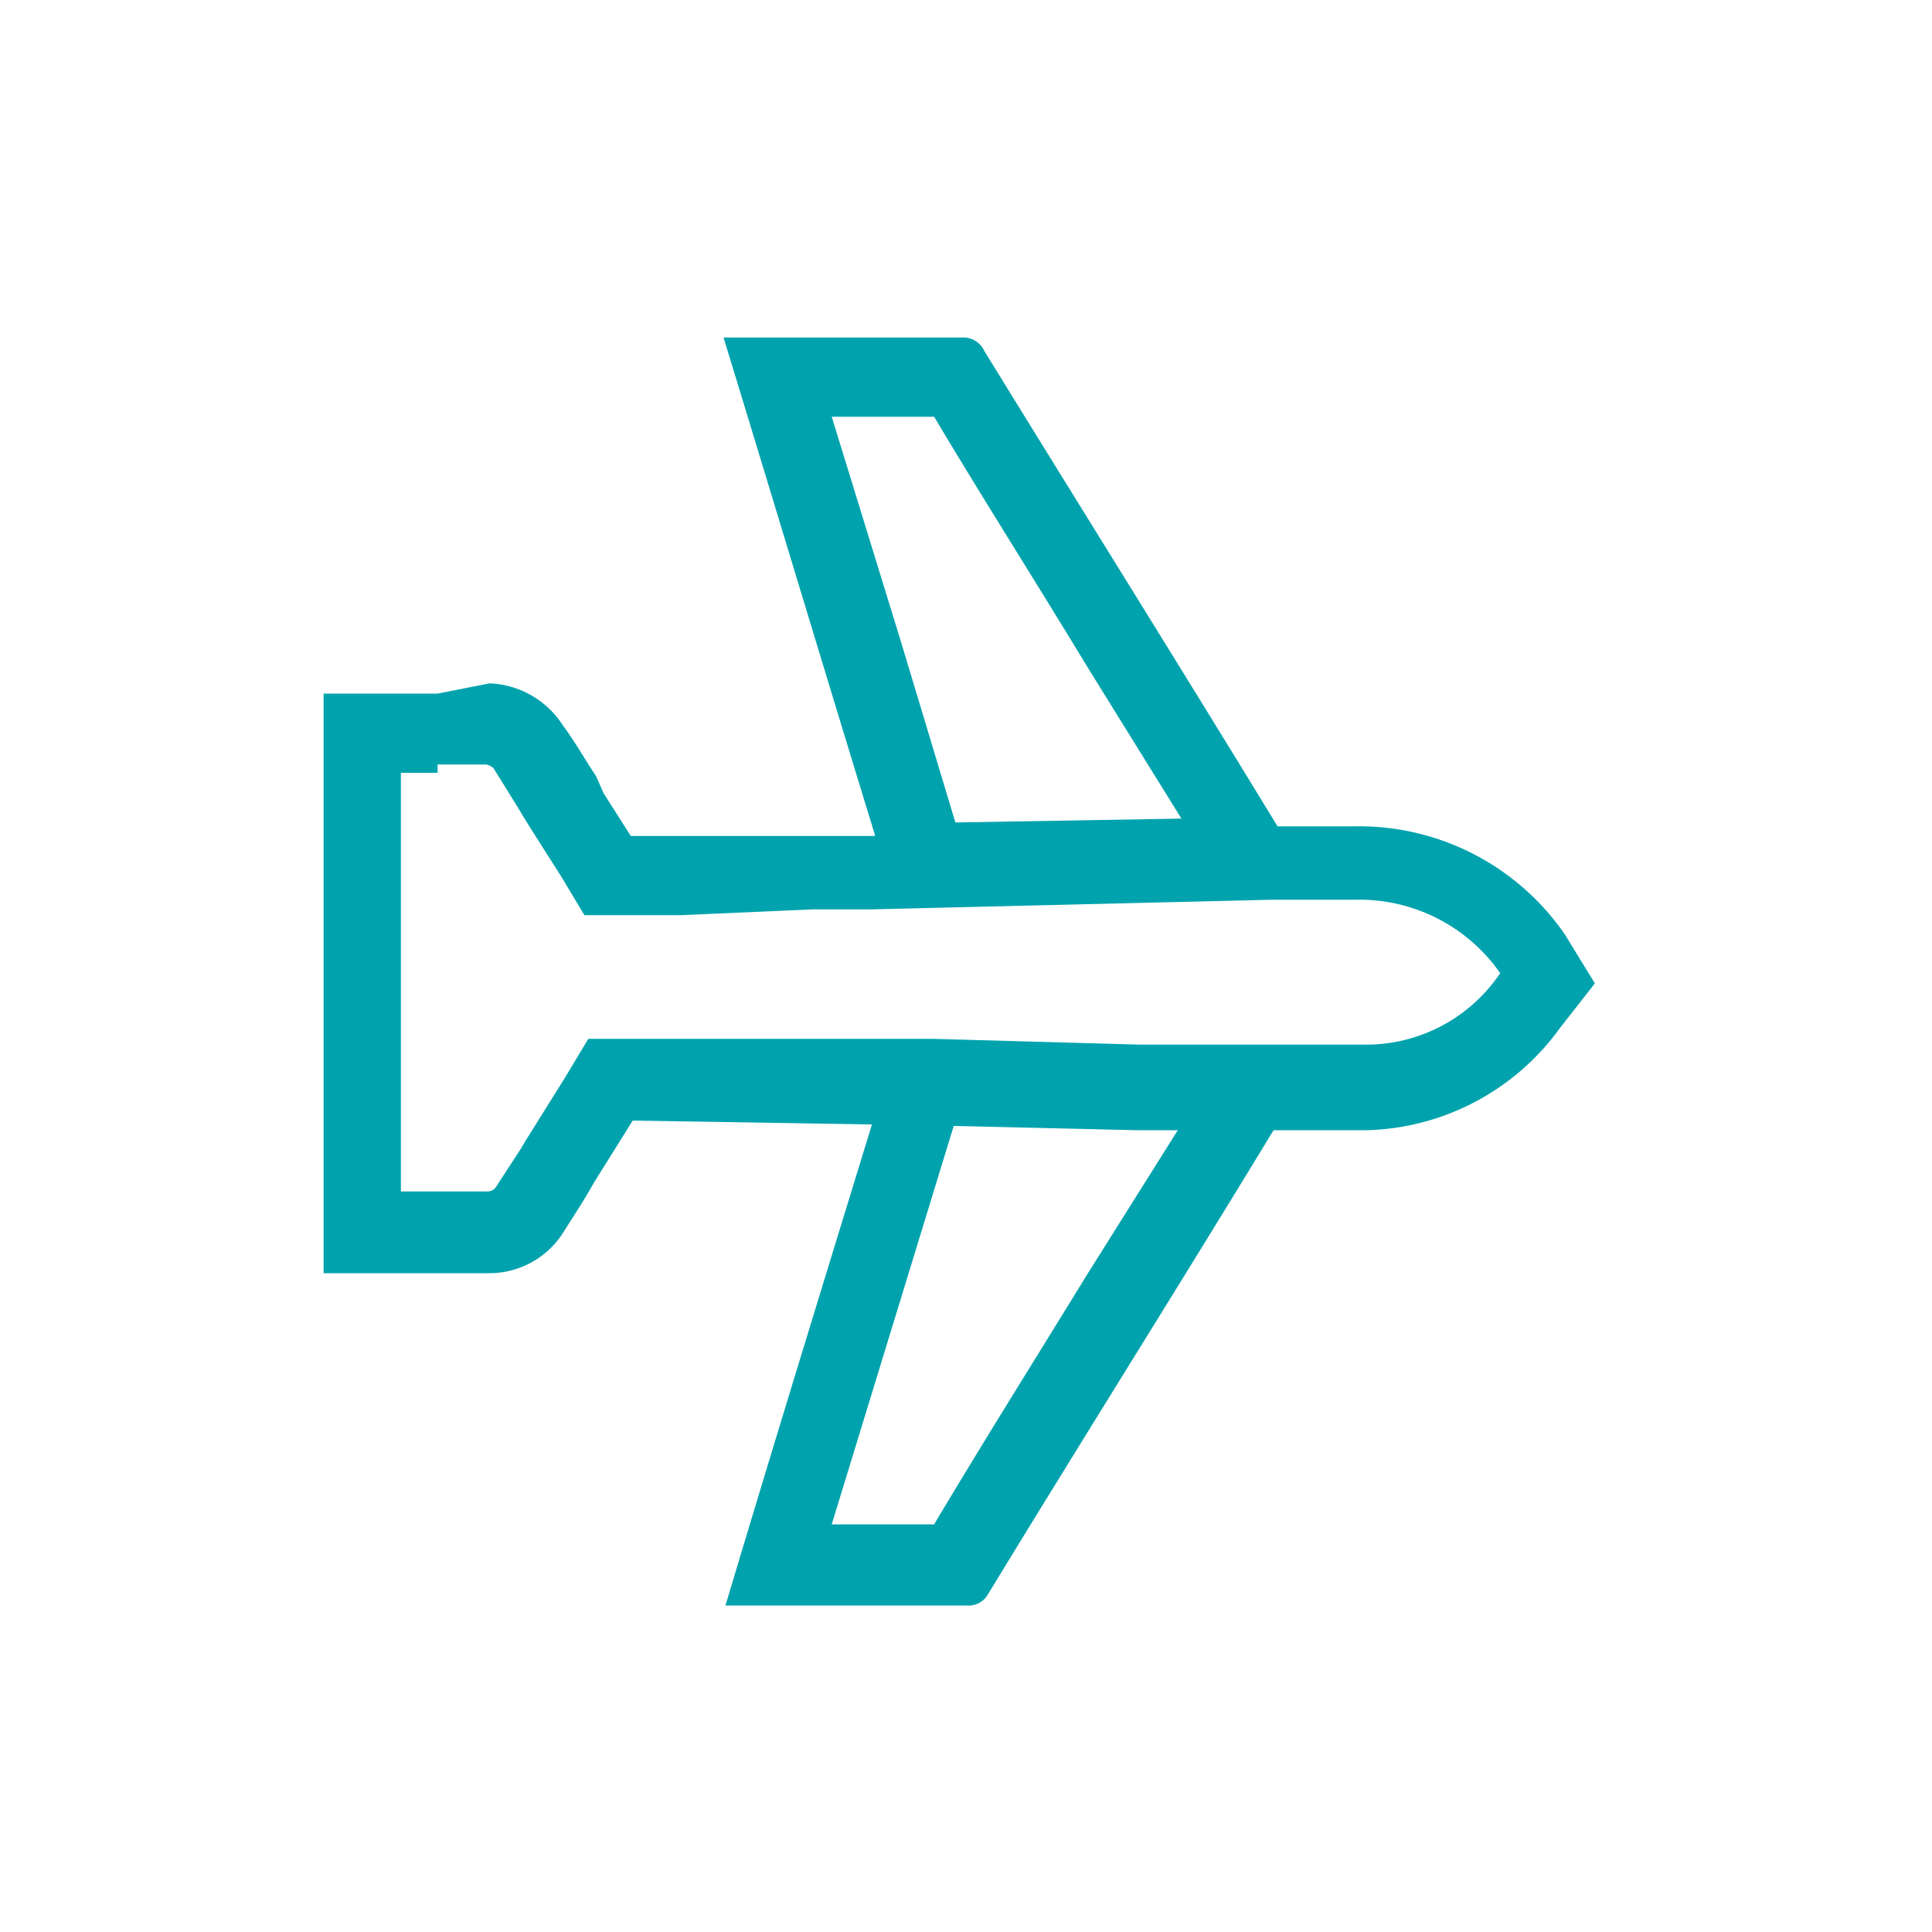 <svg id="teal" xmlns="http://www.w3.org/2000/svg" viewBox="0 0 100 100"><defs><style>.cls-1{fill:none;}.cls-2{fill:#00a3ad;}</style></defs><title>icons</title><g id="Layer_2" data-name="Layer 2"><g id="artwork"><rect class="cls-1" x="-0.35" y="0.27" width="100" height="100"/><path class="cls-2" d="M49.45,58l11.7.2L56.25,66c-2.7,4.4-5.4,8.7-7.9,12.9h-5.3L49.45,58m-3-4.1c-3,9.8-6,19.5-8.9,29.2h12.5a1.15,1.15,0,0,0,1.1-.6c5.6-9.2,11.8-19,17.3-28.2l-22-.4Z"/><path class="cls-2" d="M48.35,21.57c2.5,4.2,5.3,8.6,7.9,12.9l4.9,7.9-11.7.2-2.8-9.3-3.6-11.7h5.3m1.6-4.1H37.45c3,9.8,5.9,19.5,8.9,29.2l21.9-.4c-5.5-9.1-11.7-19-17.3-28.1a1.2,1.2,0,0,0-1-.7Z"/><path class="cls-2" d="M22.65,39.57h2.5a.76.76,0,0,1,.4.2l1.3,2.1.3.5.5.8,1.4,2.2,1.2,2h5l6.8-.3h3l20.8-.5h4.3a8.89,8.89,0,0,1,7.5,3.8h0a8.36,8.36,0,0,1-6.9,3.7H59l-10.7-.3H30.45l-1.2,2-1.5,2.4-.5.8-.3.5-1.3,2a.52.52,0,0,1-.4.2h-4.5V40h1.9m0-4.1h-5.9v30h8.6a4.53,4.53,0,0,0,3.8-2.1c.5-.8,1.1-1.7,1.6-2.6l.5-.8,1.5-2.4,12.3.2h1l12.8.3h11.9a12.74,12.74,0,0,0,10-5.3l1.8-2.3L81,48.37a12.94,12.94,0,0,0-10.9-5.6h-4.3l-20.8.5H32.65l-1.4-2.2-.4-.9c-.6-.9-1.1-1.8-1.7-2.6a4.73,4.73,0,0,0-3.8-2.2Z"/></g></g><g id="Layer_2-2" data-name="Layer 2"><g id="artwork-2" data-name="artwork"><rect class="cls-1" x="99.65" y="0.27" width="100" height="100"/></g></g></svg>